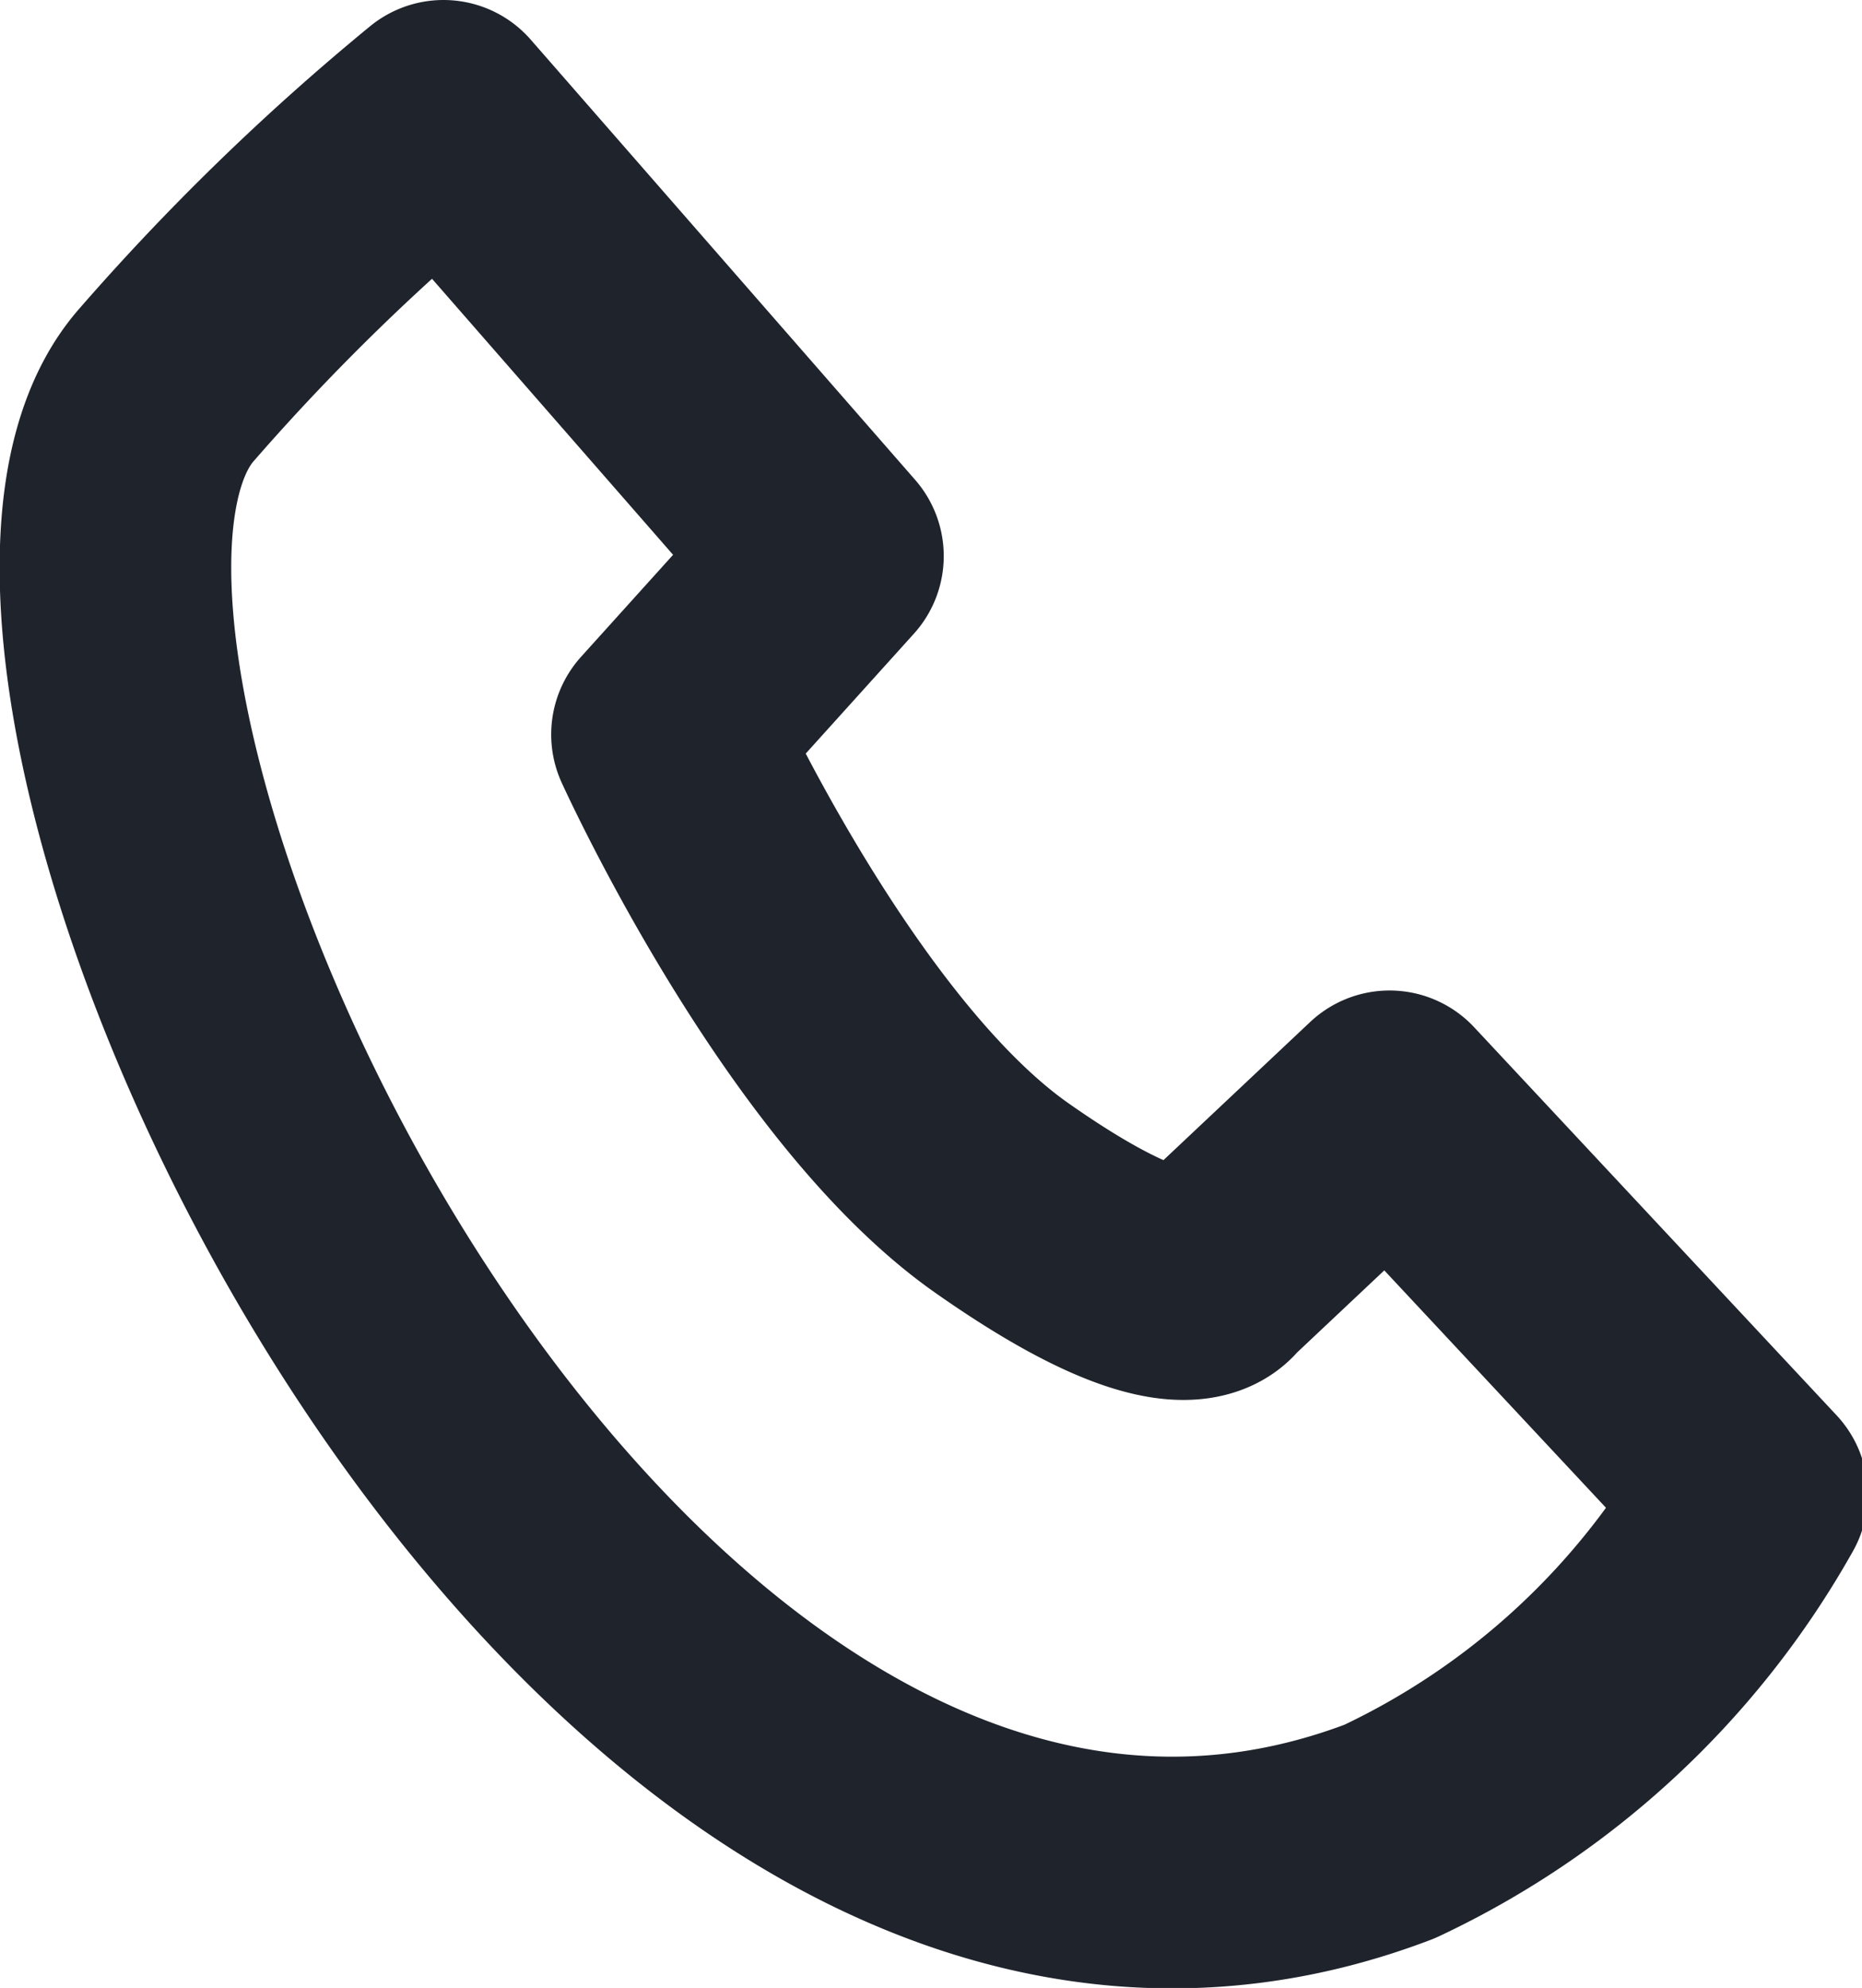 <svg xmlns="http://www.w3.org/2000/svg" viewBox="0 0 16.08 17.16"><defs><style>.cls-1{fill:none;stroke:#1e232c;stroke-linecap:round;stroke-linejoin:round;stroke-width:2px;}</style></defs><title>Контакт</title><g id="Слой_2" data-name="Слой 2"><g id="Слой_1-2" data-name="Слой 1"><path class="cls-1" d="M3.83,1,7.15,4.8,5.76,6.34s1.31,2.89,2.89,4,1.82.65,1.82.65L12,9.55l3.13,3.35A7,7,0,0,1,12,15.81C5.13,18.43-.68,5.72,1.44,3.32A19.91,19.91,0,0,1,3.83,1Z"/></g></g></svg>